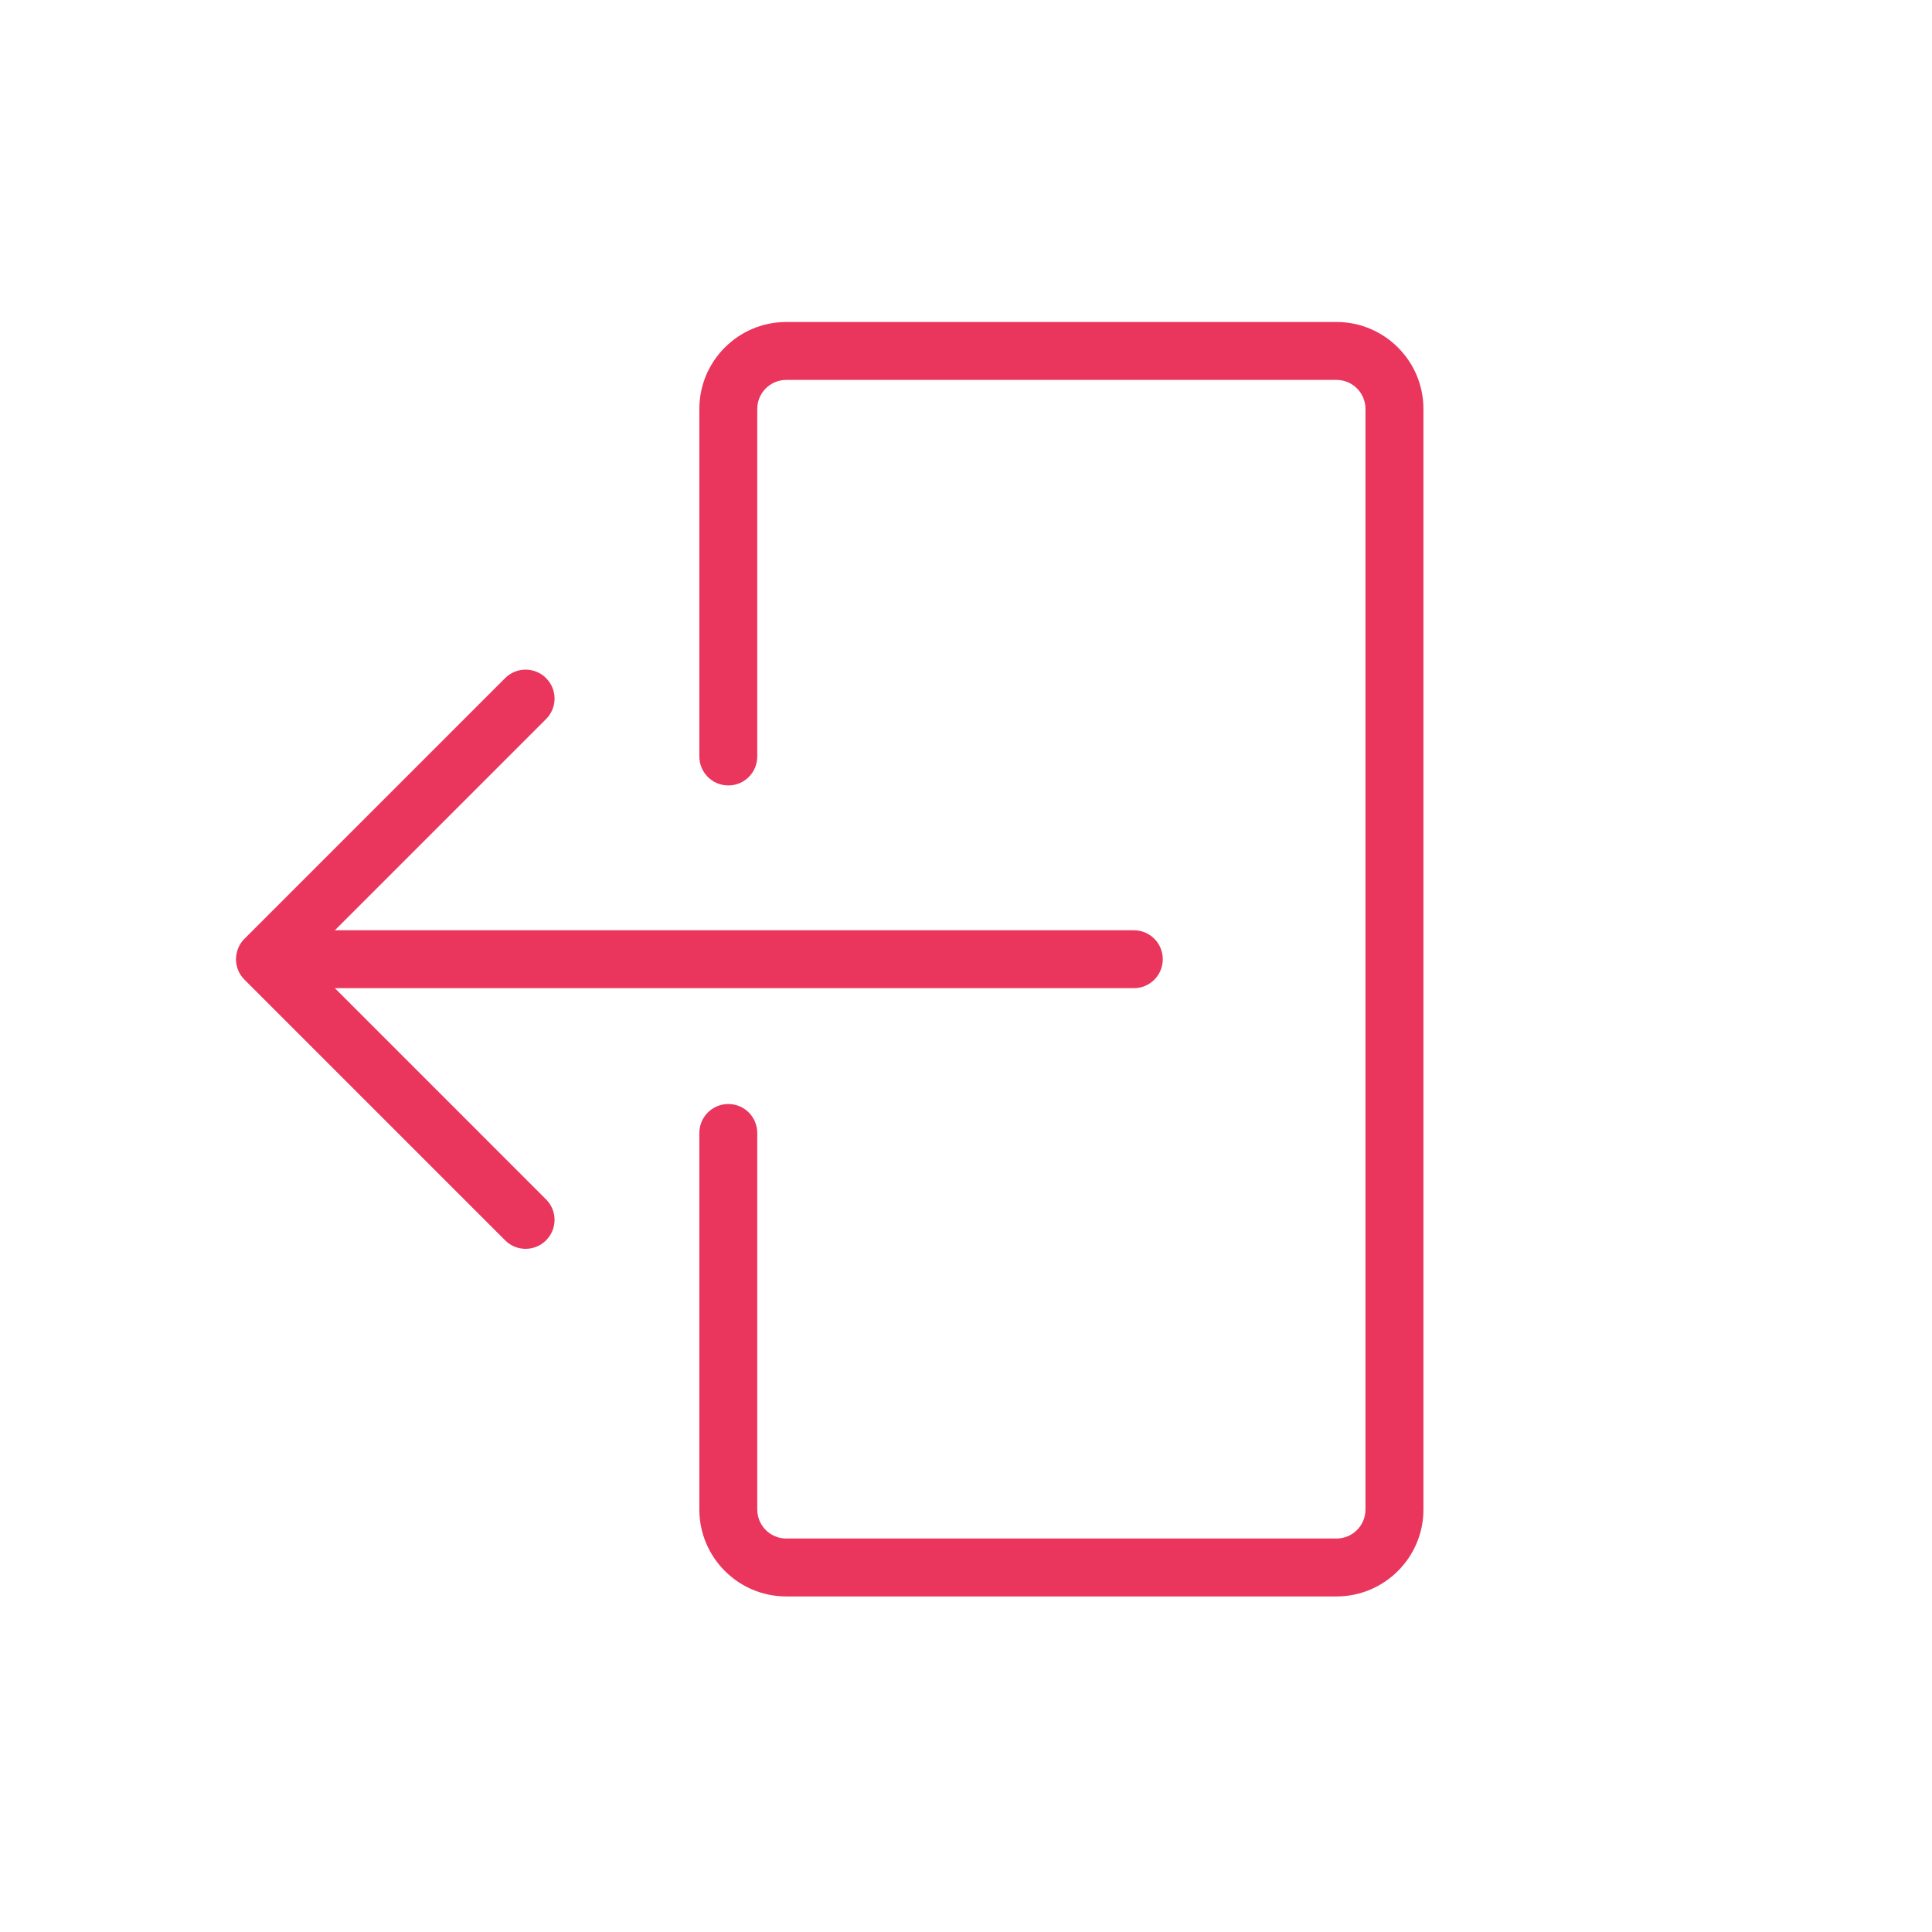 <svg width="48" height="48" viewBox="0 0 48 48" fill="none" xmlns="http://www.w3.org/2000/svg">
<path d="M33.206 8H19.534C18.344 8 17.375 8.969 17.375 10.159V18.794C17.375 19.191 17.696 19.514 18.095 19.514C18.494 19.514 18.814 19.193 18.814 18.794V10.159C18.814 9.762 19.137 9.439 19.534 9.439H33.206C33.602 9.439 33.925 9.762 33.925 10.159V37.504C33.925 37.901 33.602 38.224 33.206 38.224H19.534C19.137 38.224 18.814 37.901 18.814 37.504V28.149C18.814 27.752 18.494 27.429 18.095 27.429C17.696 27.429 17.375 27.75 17.375 28.149V37.504C17.375 38.694 18.344 39.663 19.534 39.663H33.206C34.396 39.663 35.365 38.694 35.365 37.504V10.159C35.365 8.969 34.396 8 33.206 8Z" fill="#EA365D"/>
<path d="M8.32 24.551H28.169C28.566 24.551 28.889 24.231 28.889 23.832C28.889 23.433 28.568 23.112 28.169 23.112H8.32L13.567 17.865C13.848 17.584 13.848 17.128 13.567 16.847C13.286 16.567 12.83 16.567 12.55 16.847L6.074 23.323C5.793 23.604 5.793 24.06 6.074 24.34L12.55 30.816C12.691 30.957 12.875 31.027 13.058 31.027C13.242 31.027 13.425 30.957 13.567 30.816C13.848 30.535 13.848 30.079 13.567 29.799L8.32 24.551Z" fill="#EA365D"/>
</svg>
